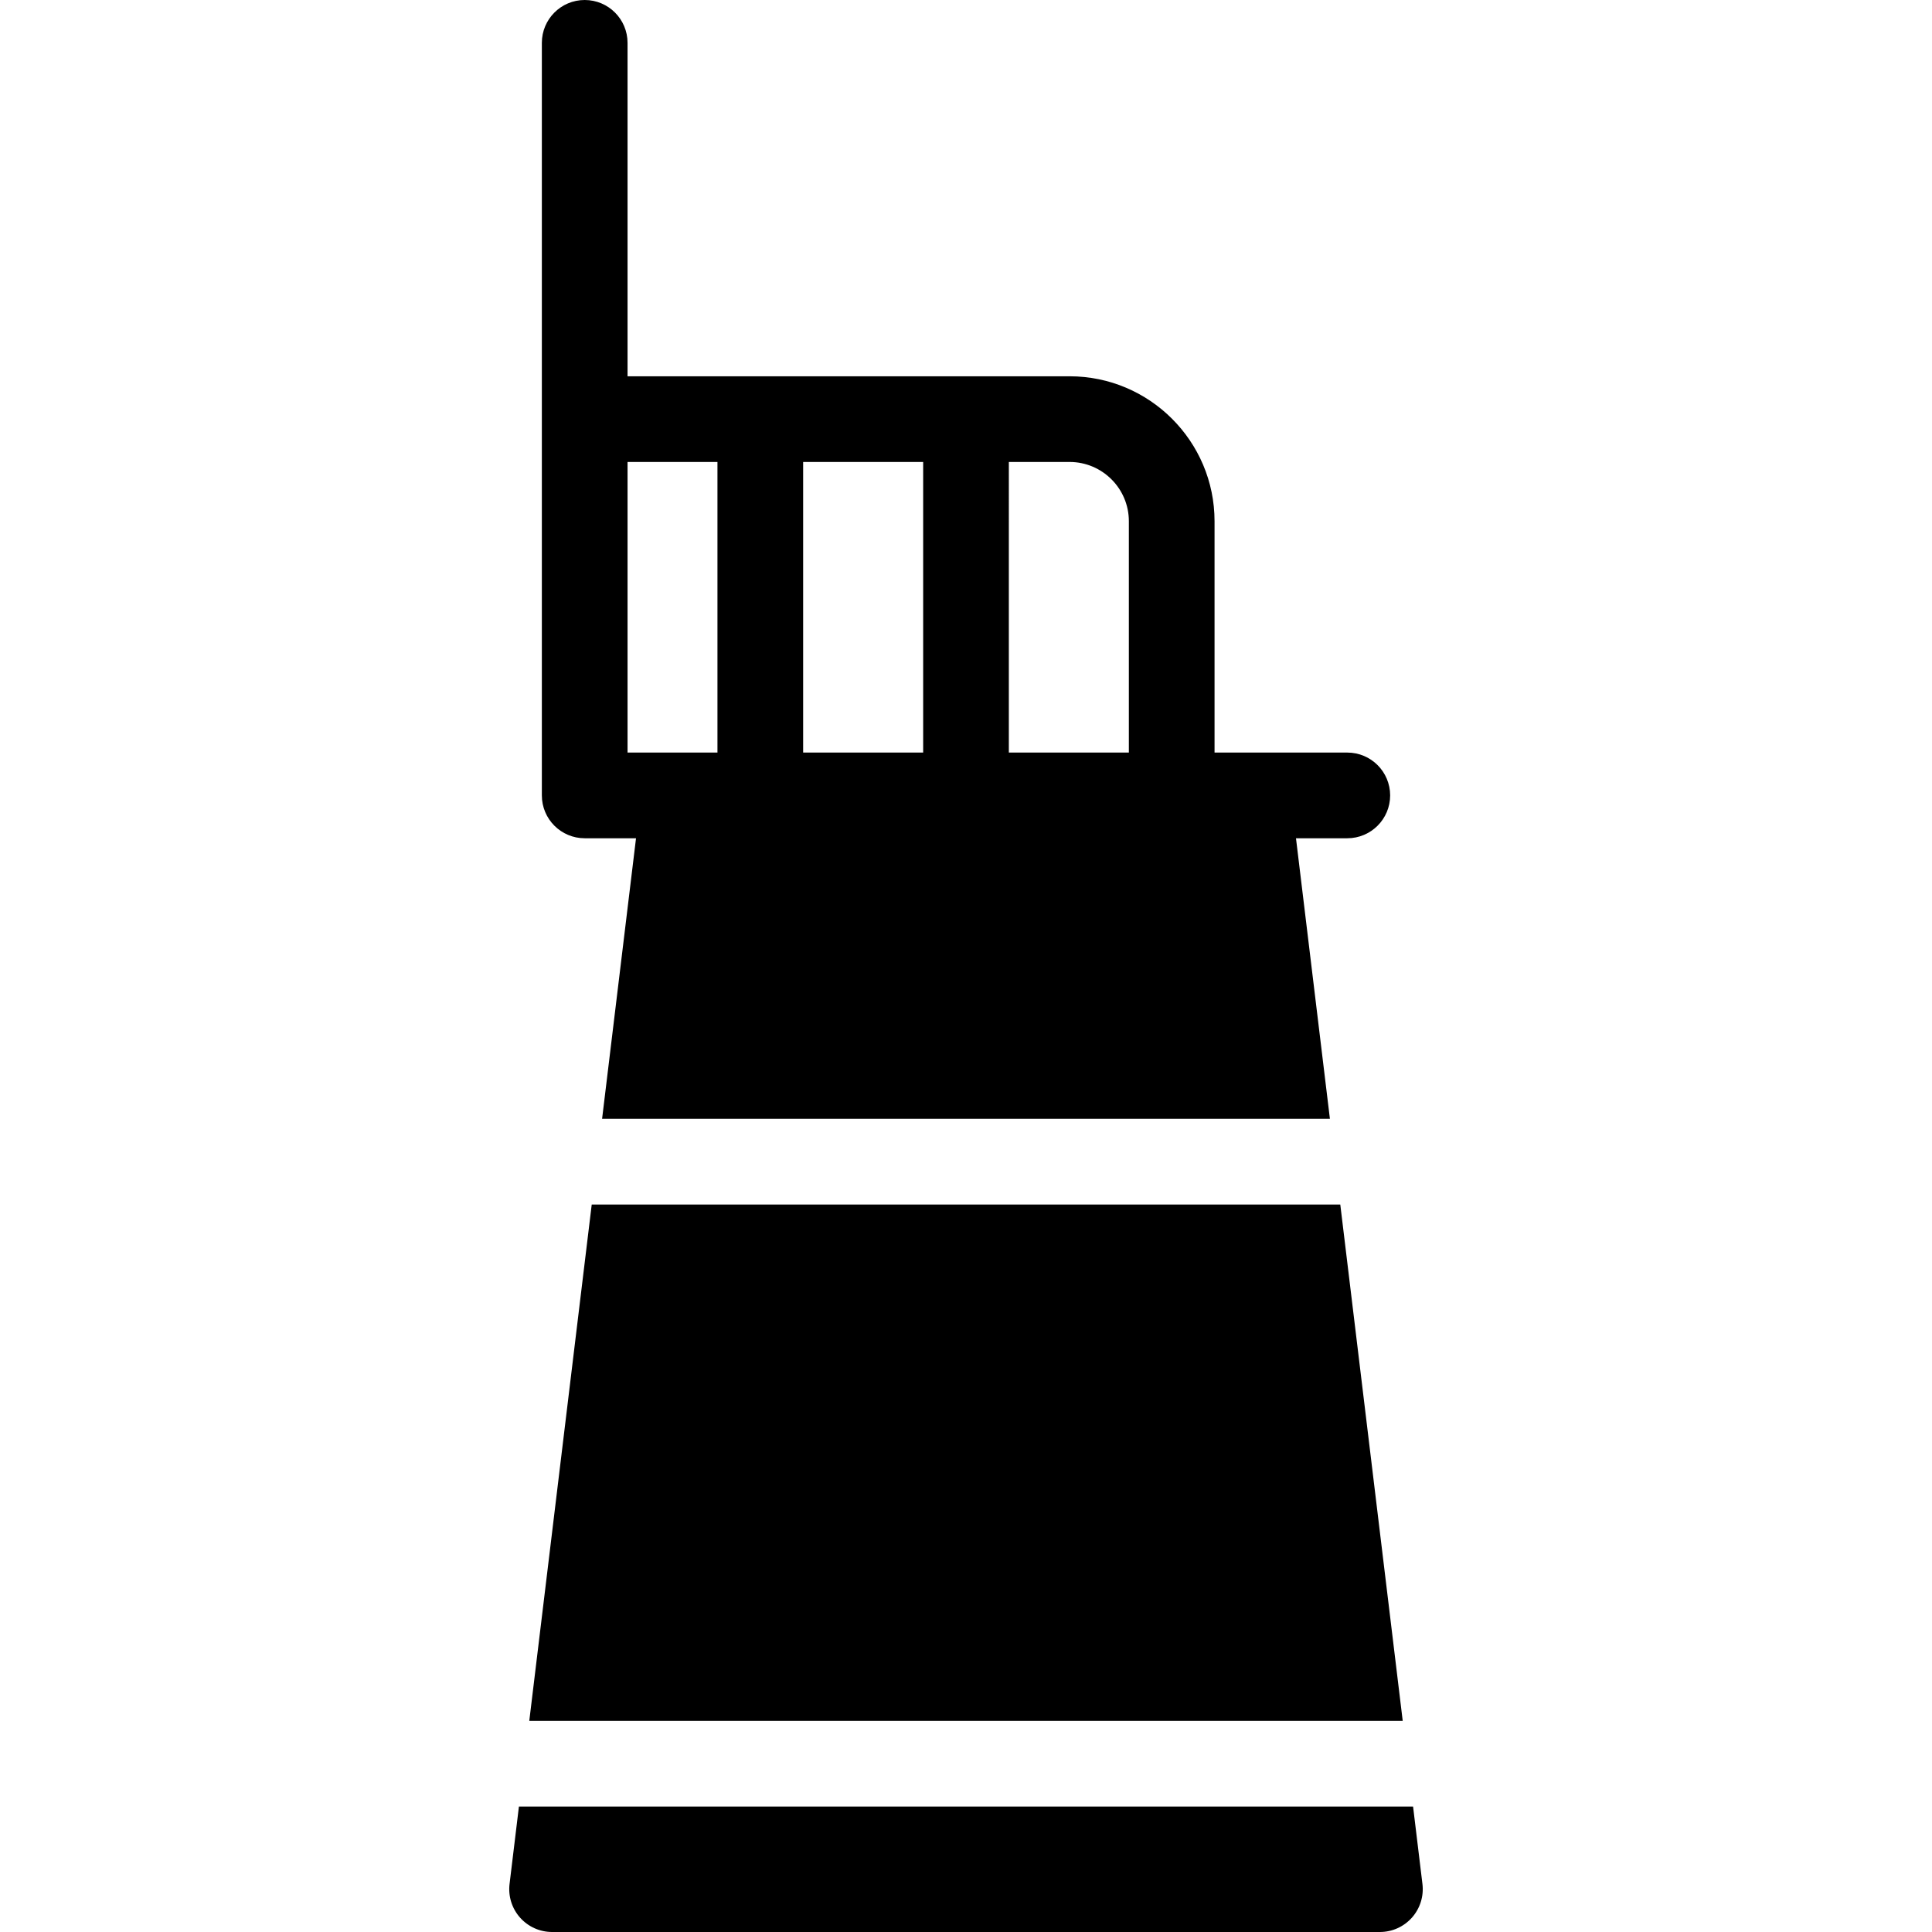 <?xml version="1.0" encoding="iso-8859-1"?>
<!-- Generator: Adobe Illustrator 19.0.0, SVG Export Plug-In . SVG Version: 6.00 Build 0)  -->
<svg version="1.1" id="Layer_1" xmlns="http://www.w3.org/2000/svg" xmlns:xlink="http://www.w3.org/1999/xlink" x="0px" y="0px"
	 viewBox="0 0 450.936 450.936" style="enable-background:new 0 0 450.936 450.936;" xml:space="preserve">
<g>
	<g>
		<g>
			<path d="M332.004,439.736l-2.186-18.075H121.117l-2.186,18.075c-0.343,2.841,0.546,5.692,2.444,7.833
				c1.898,2.142,4.622,3.367,7.483,3.367h193.219c2.861,0,5.585-1.226,7.483-3.367S332.348,442.576,332.004,439.736z"/>
			<polygon points="312.826,281.138 138.111,281.138 123.536,401.661 327.401,401.661 			"/>
			<path d="M136.471,195.653h11.978l-7.919,65.485h169.877l-7.919-65.485h11.978c5.523,0,10-4.477,10-10c0-5.523-4.477-10-10-10
				H283.48v-54c0-18.652-15.175-33.827-33.827-33.827H146.471V10c0-5.523-4.477-10-10-10s-10,4.477-10,10v175.653
				C126.471,191.176,130.948,195.653,136.471,195.653z M235.468,107.826h14.185c7.624,0.001,13.827,6.203,13.827,13.827v54h-28.012
				V107.826z M187.457,107.826h28.012v67.827h-28.012V107.826z M146.471,107.827h20.986v67.827h-20.986V107.827z"/>
		</g>
	</g>
</g>
<g>
</g>
<g>
</g>
<g>
</g>
<g>
</g>
<g>
</g>
<g>
</g>
<g>
</g>
<g>
</g>
<g>
</g>
<g>
</g>
<g>
</g>
<g>
</g>
<g>
</g>
<g>
</g>
<g>
</g>
</svg>
